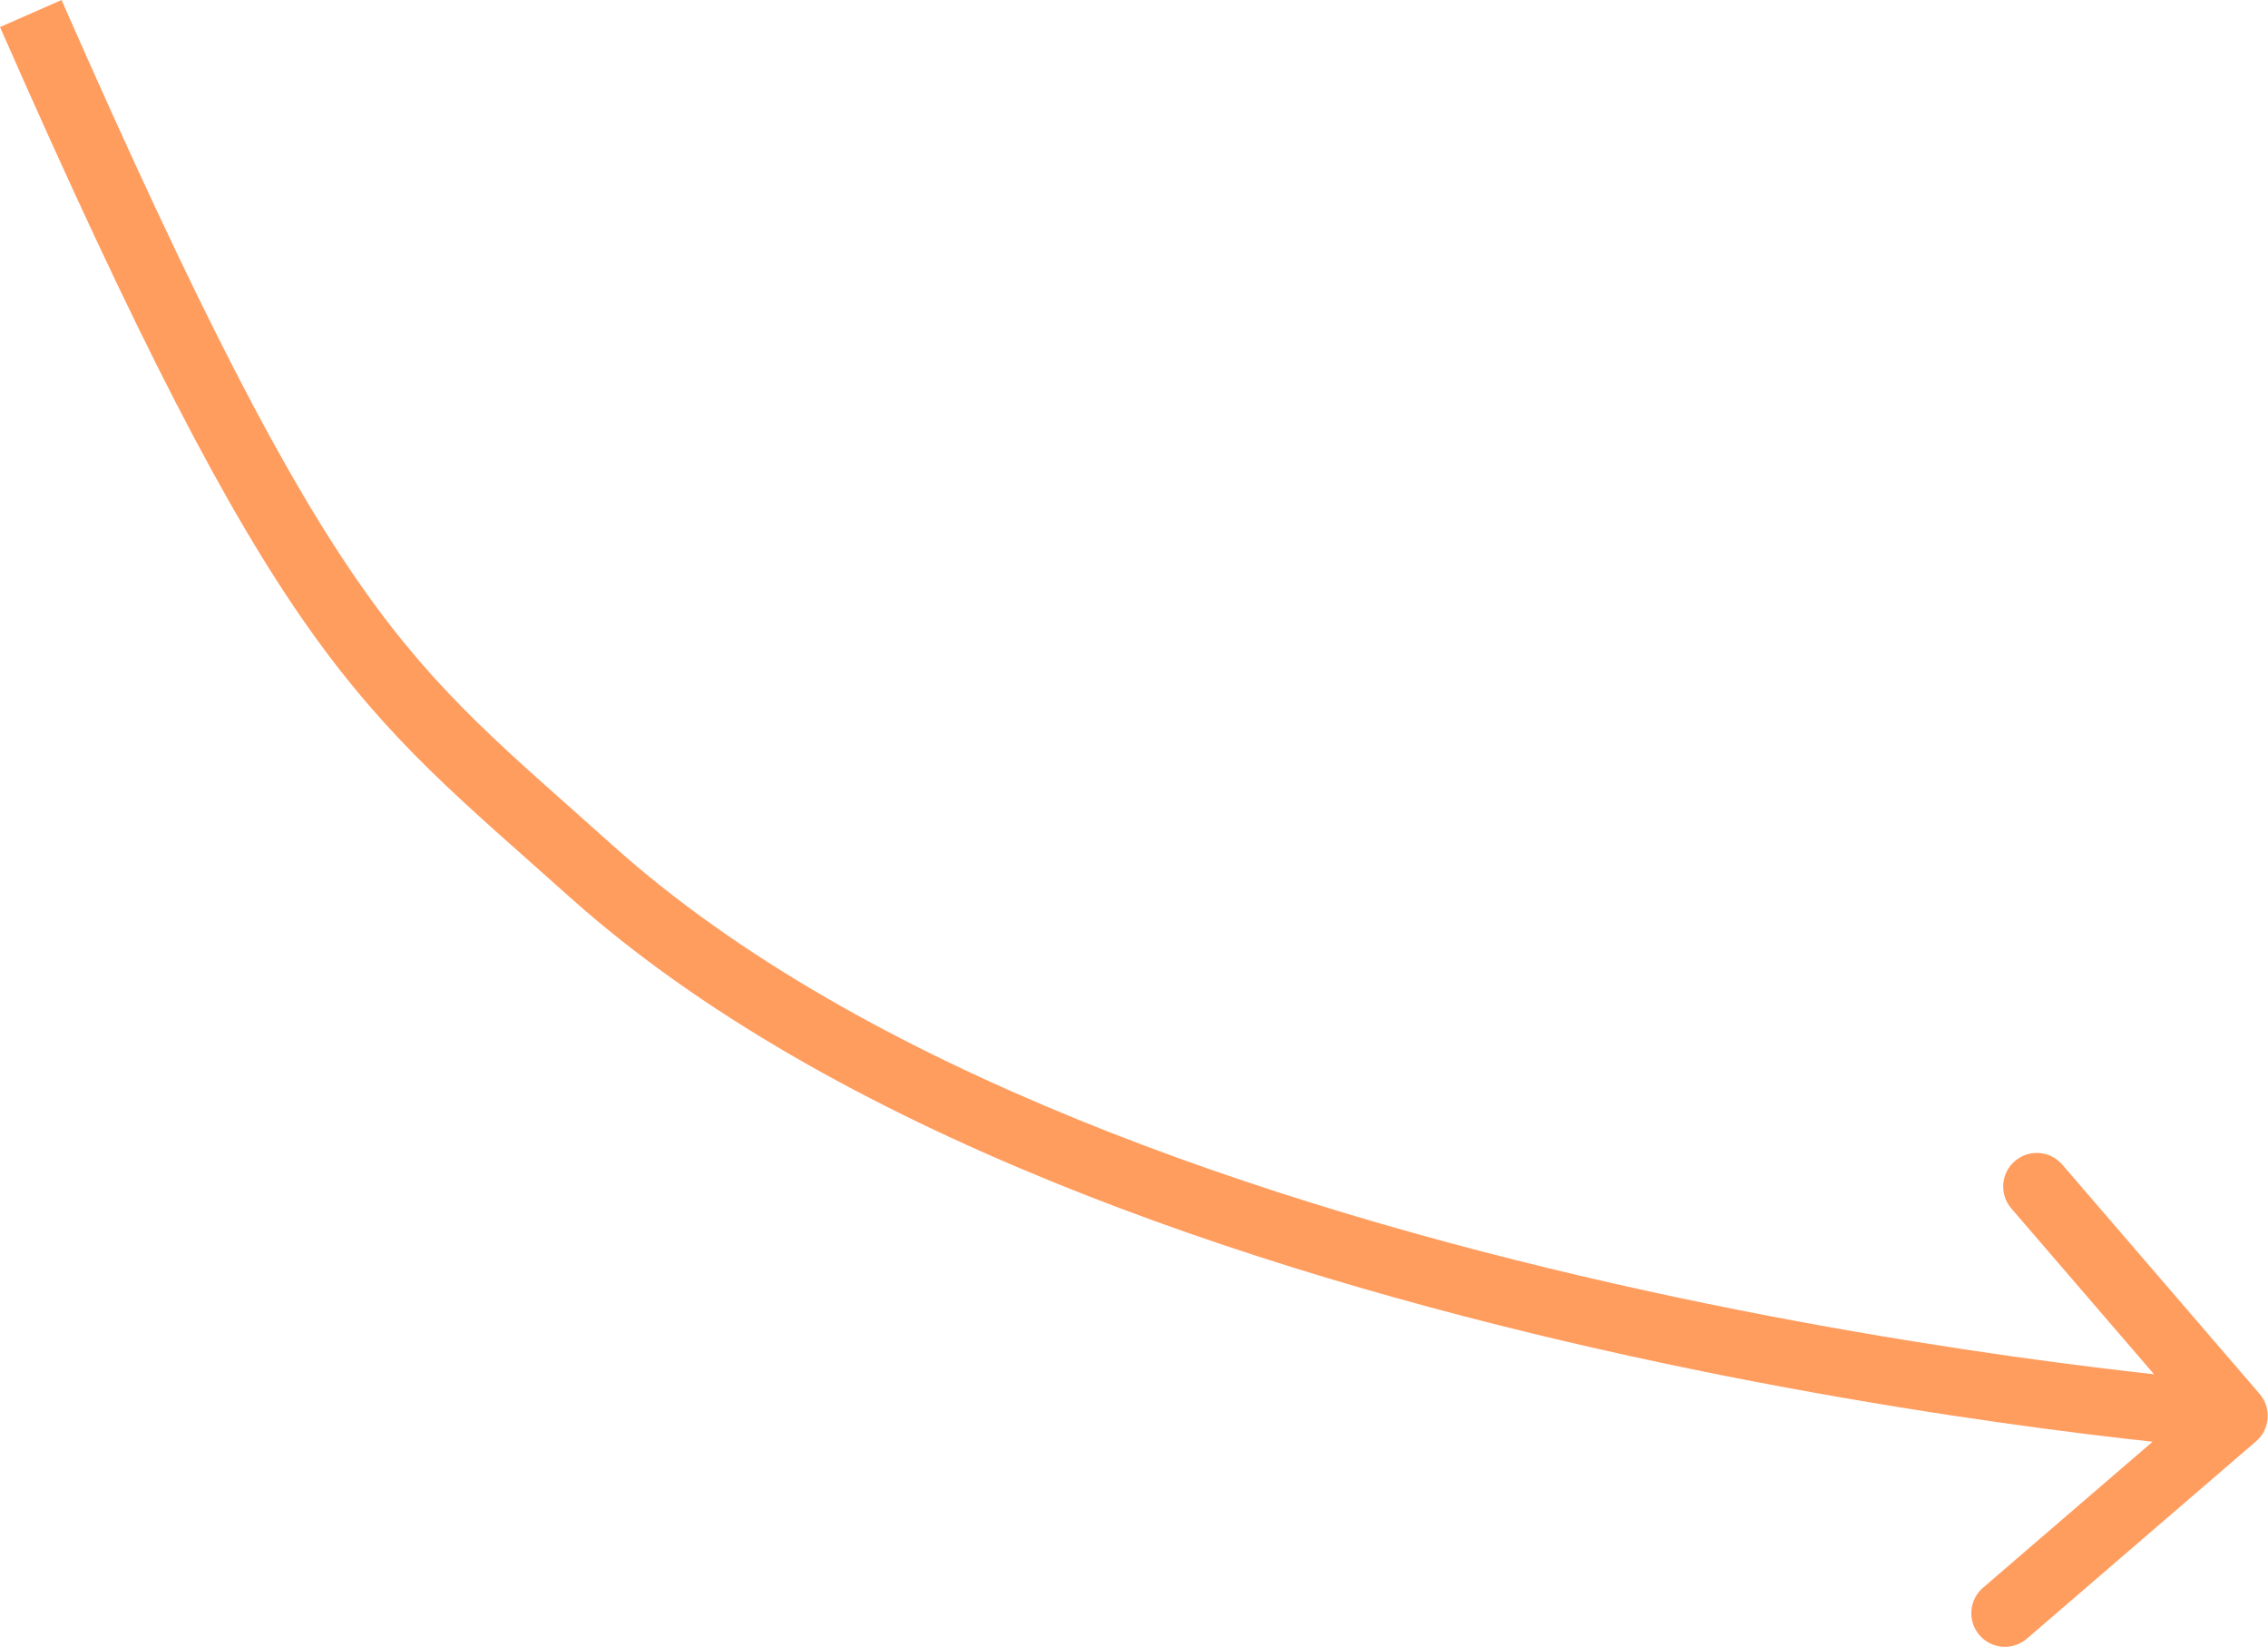 <?xml version="1.0" encoding="UTF-8"?> <svg xmlns="http://www.w3.org/2000/svg" width="270" height="196" viewBox="0 0 270 196" fill="none"> <path d="M70.334 103.649L73.005 100.67L70.334 103.649ZM268.581 171.538C270.255 170.096 270.444 167.57 269.002 165.896L245.509 138.606C244.068 136.932 241.542 136.743 239.867 138.185C238.192 139.626 238.003 142.152 239.445 143.827L260.328 168.084L236.071 188.967C234.396 190.408 234.207 192.935 235.649 194.609C237.09 196.284 239.617 196.473 241.291 195.031L268.581 171.538ZM1.61058e-05 3.221C16.566 40.894 27.103 61.111 36.751 74.754C46.466 88.495 55.263 95.511 67.664 106.628L73.005 100.67C60.339 89.315 52.359 82.968 43.284 70.135C34.142 57.205 23.876 37.638 7.325 -1.94727e-06L1.61058e-05 3.221ZM67.664 106.628C99.041 134.756 148.825 151.143 190.191 160.53C210.972 165.245 229.82 168.234 243.473 170.045C250.302 170.95 255.836 171.562 259.671 171.948C261.588 172.141 263.081 172.277 264.098 172.366C264.606 172.41 264.996 172.442 265.261 172.463C265.393 172.474 265.494 172.482 265.563 172.487C265.597 172.49 265.623 172.492 265.642 172.493C265.651 172.494 265.658 172.495 265.663 172.495C265.666 172.495 265.668 172.495 265.669 172.496C265.671 172.496 265.672 172.496 265.97 168.506C266.269 164.516 266.269 164.516 266.268 164.516C266.268 164.516 266.267 164.516 266.265 164.516C266.262 164.516 266.257 164.515 266.25 164.515C266.235 164.514 266.213 164.512 266.183 164.509C266.122 164.505 266.029 164.497 265.905 164.487C265.656 164.467 265.283 164.436 264.792 164.394C263.809 164.308 262.352 164.175 260.472 163.986C256.712 163.608 251.261 163.006 244.525 162.112C231.048 160.325 212.449 157.375 191.962 152.726C150.794 143.385 102.76 127.344 73.005 100.67L67.664 106.628Z" fill="#FF9D5F"></path> </svg> 